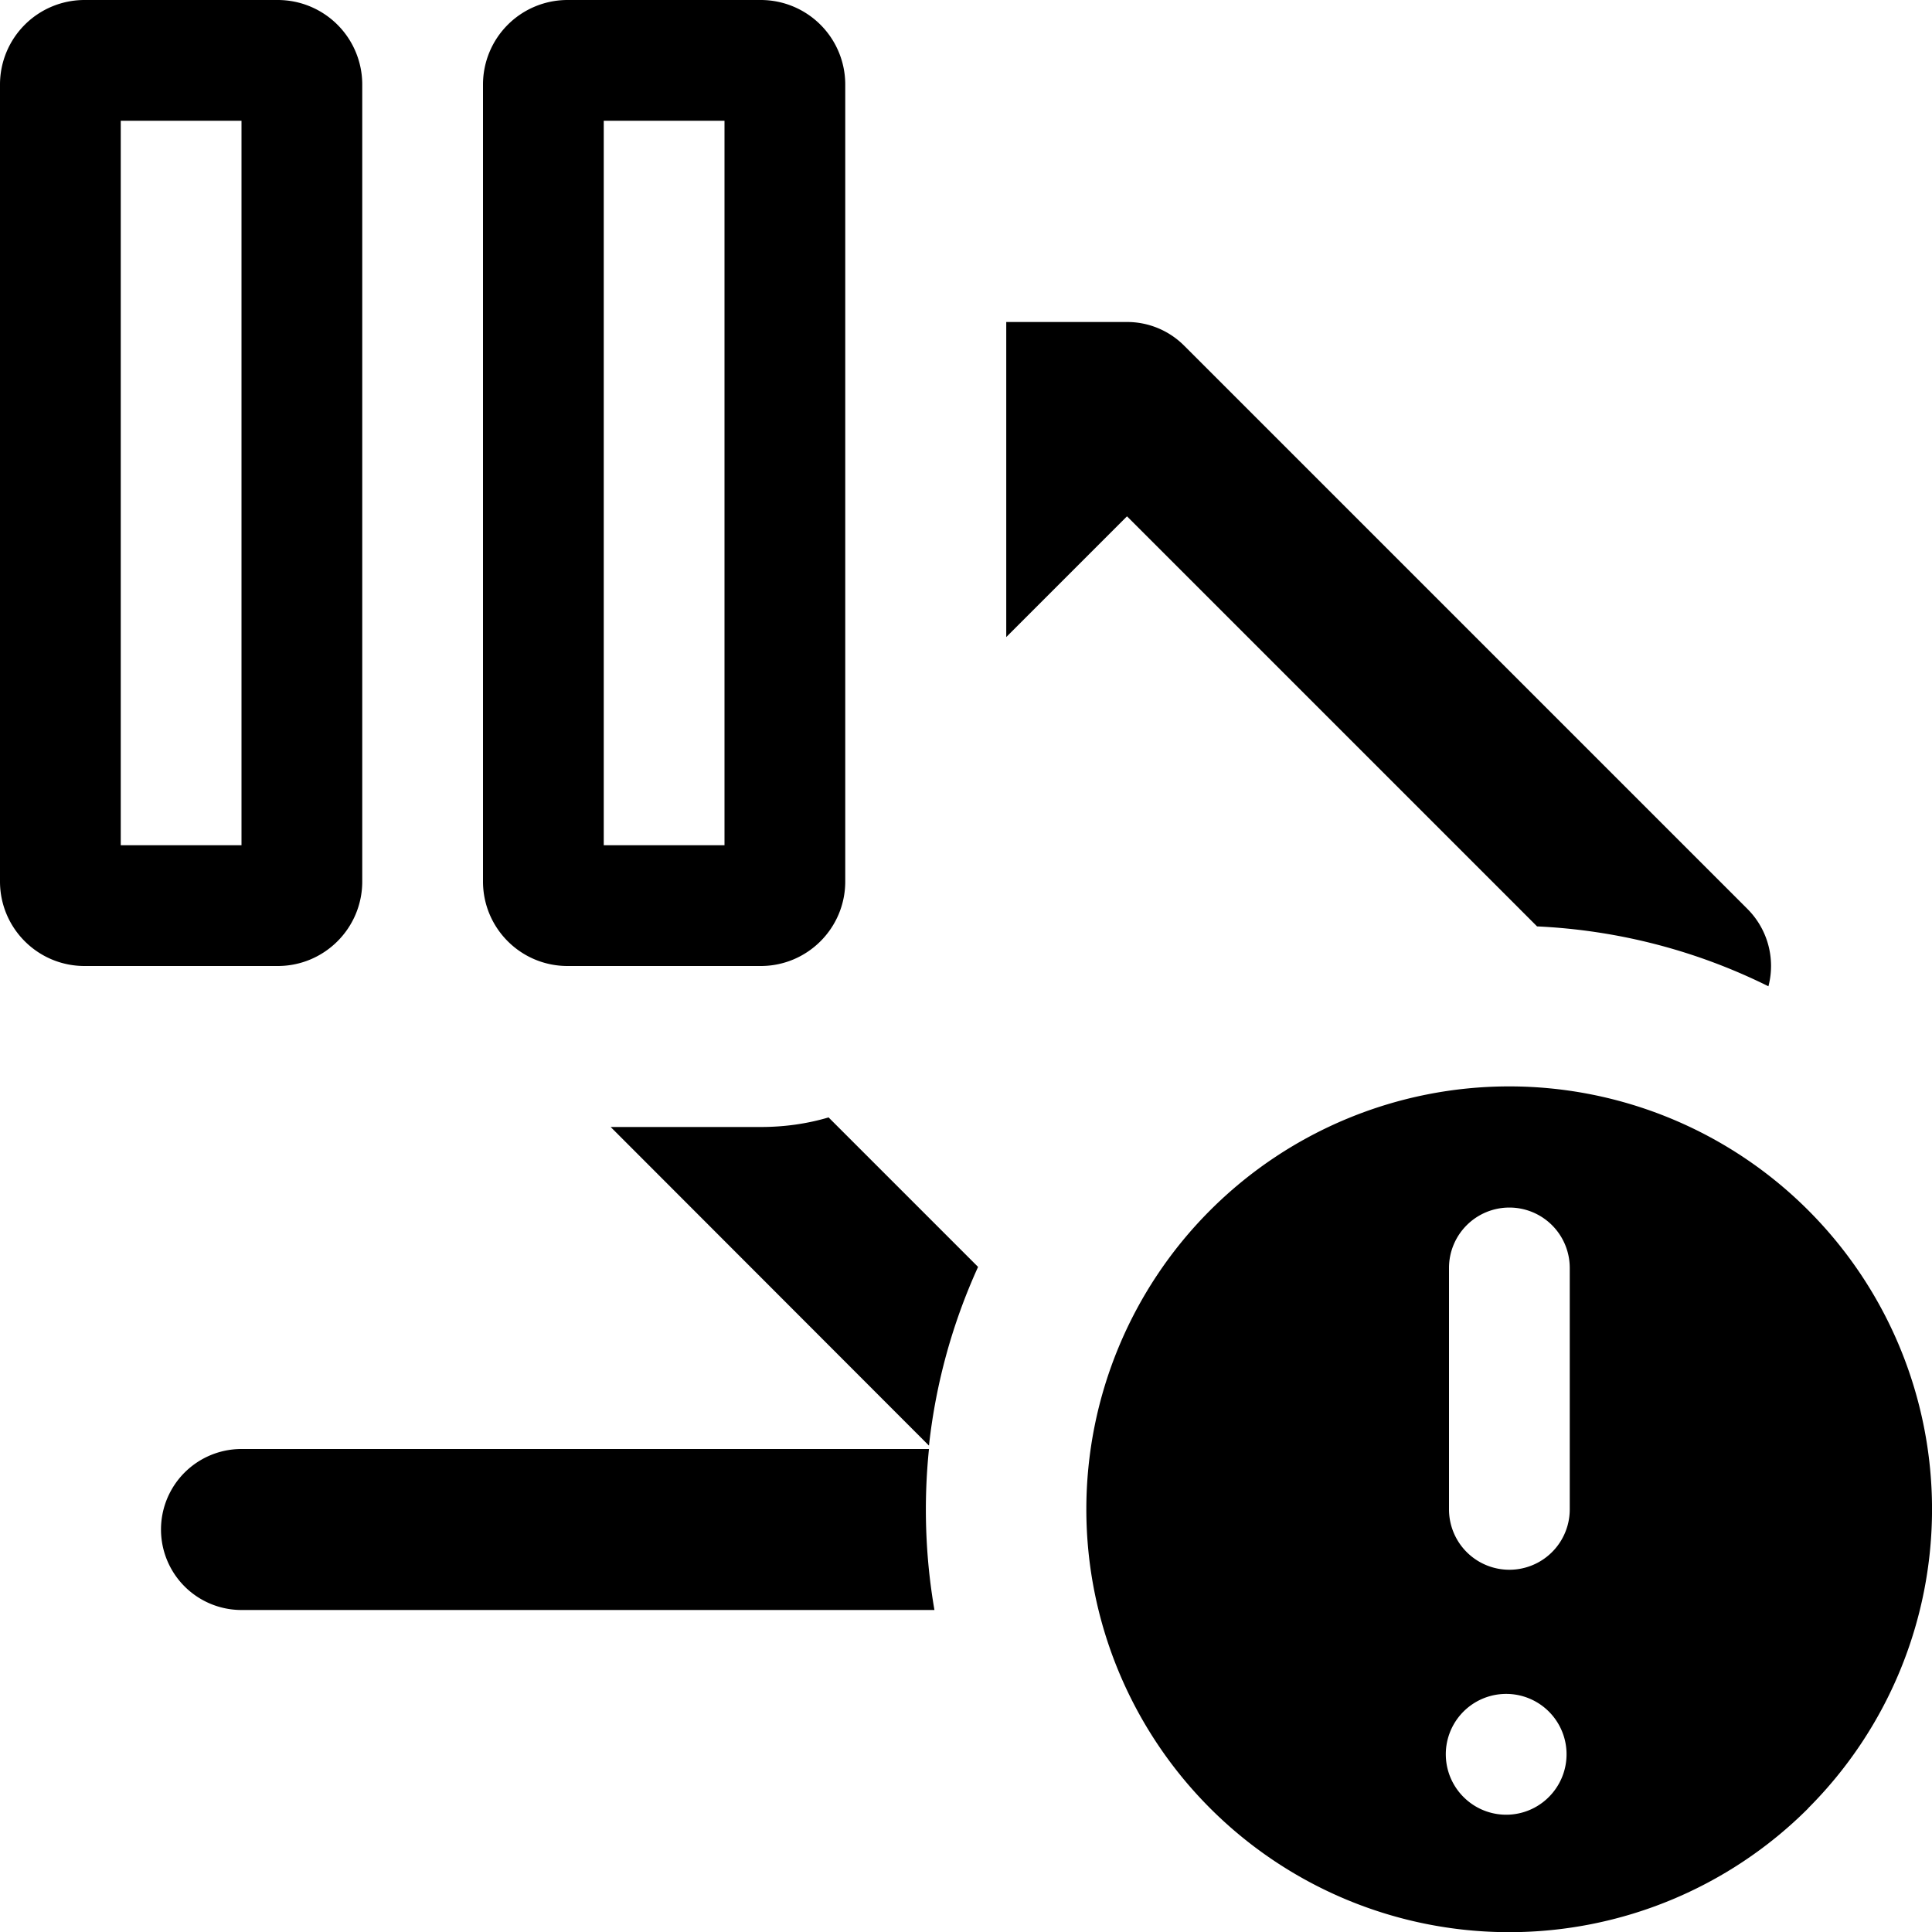 <svg xmlns="http://www.w3.org/2000/svg" width="12" height="12" fill="currentColor" viewBox="0 0 12 12">
  <path fill="none" class="secondary" fill-rule="evenodd" d="m4.5 7 1.386 1.386a3.627 3.627 0 0 1 4.51-2.49L7 2.5l-.75.75v2.225C6.25 6.317 5.567 7 4.725 7H4.5Z" clip-rule="evenodd"/>
  <path fill-rule="evenodd" d="M6.25 2v1.957l.75-.75 2.547 2.547c.514.024 1 .155 1.437.372a.5.5 0 0 0-.13-.48l-3.5-3.5A.5.5 0 0 0 7 2h-.75ZM5.148 6.94c-.134.04-.276.06-.423.06h-.932L5.77 8.979c.043-.392.148-.765.305-1.11l-.928-.928.001-.001ZM1.5 9h4.27c-.034.333-.023.67.034 1H1.5a.5.5 0 1 1 0-1Zm9.731 2.231a2.626 2.626 0 1 0-3.714-3.714 2.626 2.626 0 0 0 3.714 3.715v-.001ZM9.11 7.61a.375.375 0 0 1 .64.265v1.5a.375.375 0 0 1-.75 0v-1.5c0-.1.04-.195.11-.265Zm.53 3.53a.374.374 0 0 1-.541.03.375.375 0 1 1 .541-.03Z" clip-rule="evenodd"/>
  <path class="tertiary" fill-rule="evenodd" d="M.525 0A.525.525 0 0 0 0 .525v4.95C0 5.765.235 6 .525 6h1.2c.29 0 .525-.235.525-.525V.525A.525.525 0 0 0 1.725 0h-1.2ZM.75 5.25V.75h.75v4.5H.75ZM3.525 0A.525.525 0 0 0 3 .525v4.95c0 .29.235.525.525.525h1.2c.29 0 .525-.235.525-.525V.525A.525.525 0 0 0 4.725 0h-1.2Zm.225 5.25V.75h.75v4.5h-.75Z" clip-rule="evenodd"/>
</svg>

